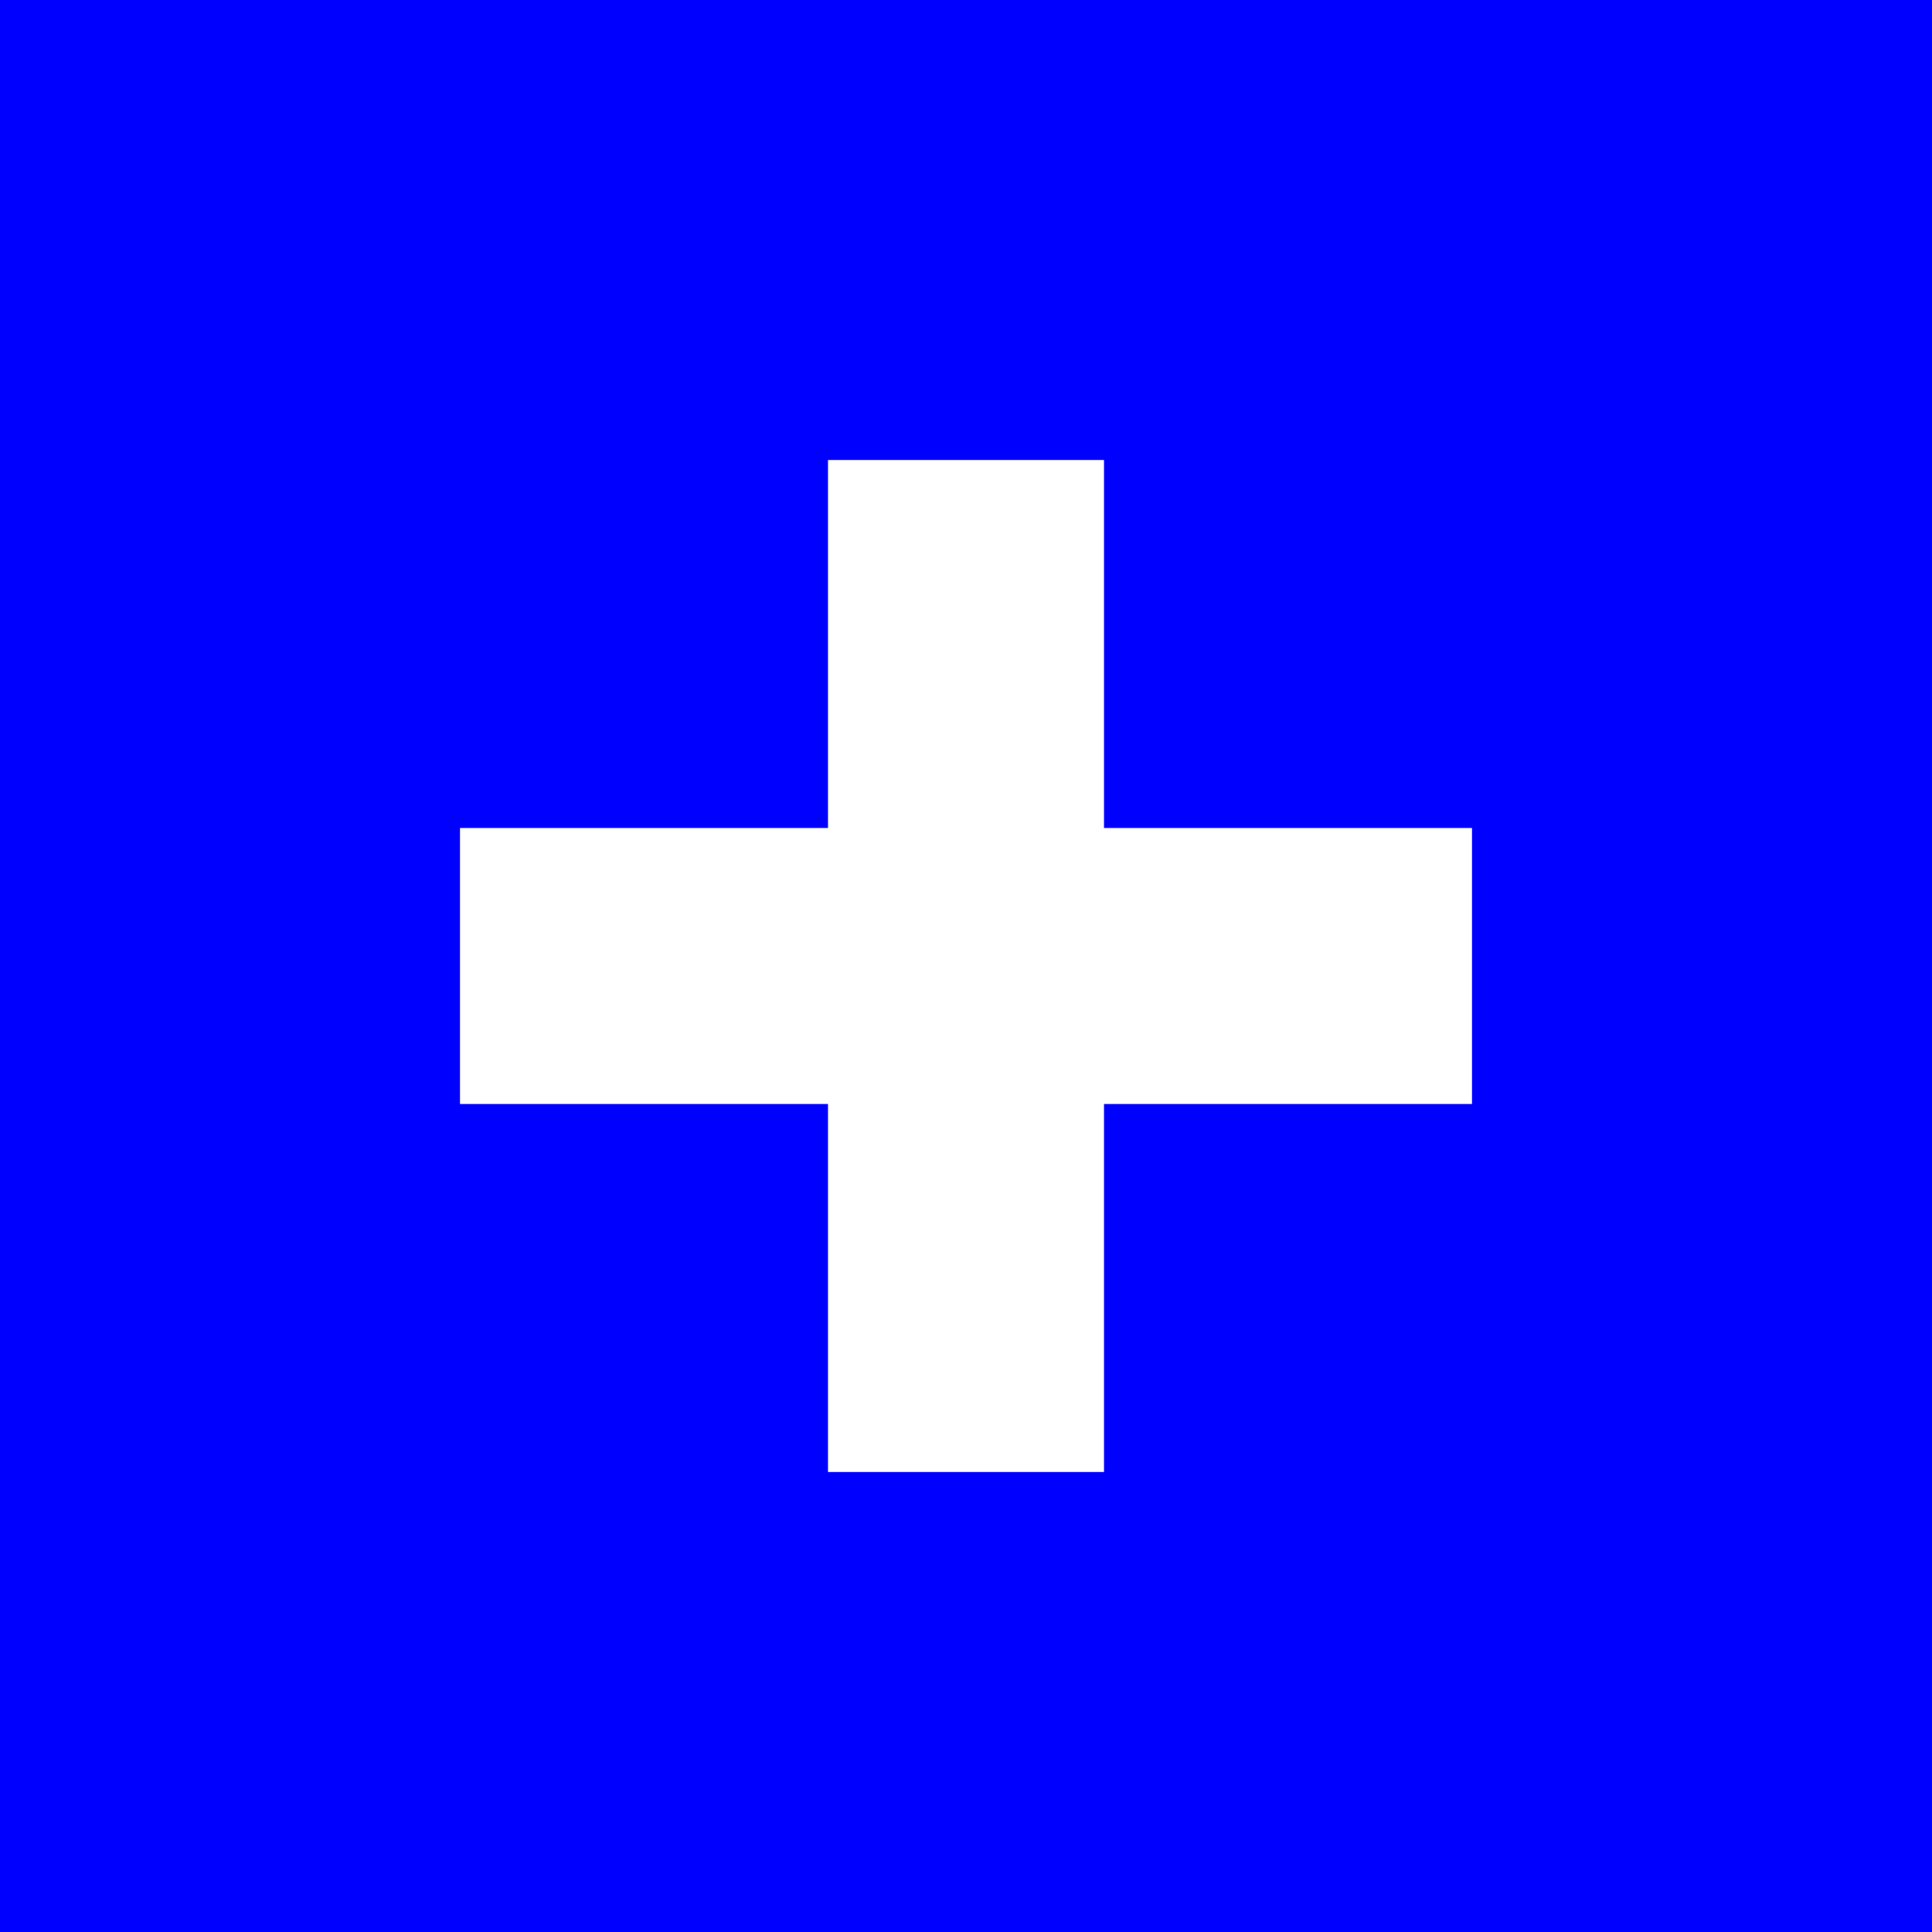 <?xml version="1.0" encoding="UTF-8"?>
<svg width="21px" height="21px" viewBox="0 0 21 21" version="1.1" xmlns="http://www.w3.org/2000/svg" xmlns:xlink="http://www.w3.org/1999/xlink">
    <!-- Generator: Sketch 42 (36781) - http://www.bohemiancoding.com/sketch -->
    <title>icon_add</title>
    <desc>Created with Sketch.</desc>
    <defs></defs>
    <g id="Elements" stroke="none" stroke-width="1" fill="none" fill-rule="evenodd">
        <g transform="translate(-222, -1583)" id="icon_add" fill="#0000FF">
            <g transform="translate(222, 1583)">
                <g id="Combined-Shape">
                    <path d="M12,9 L12,5 L9,5 L9,9 L5,9 L5,12 L9,12 L9,16 L12,16 L12,12 L16,12 L16,9 L12,9 Z M0,0 L21,0 L21,21 L0,21 L0,0 Z"></path>
                </g>
            </g>
        </g>
    </g>
</svg>